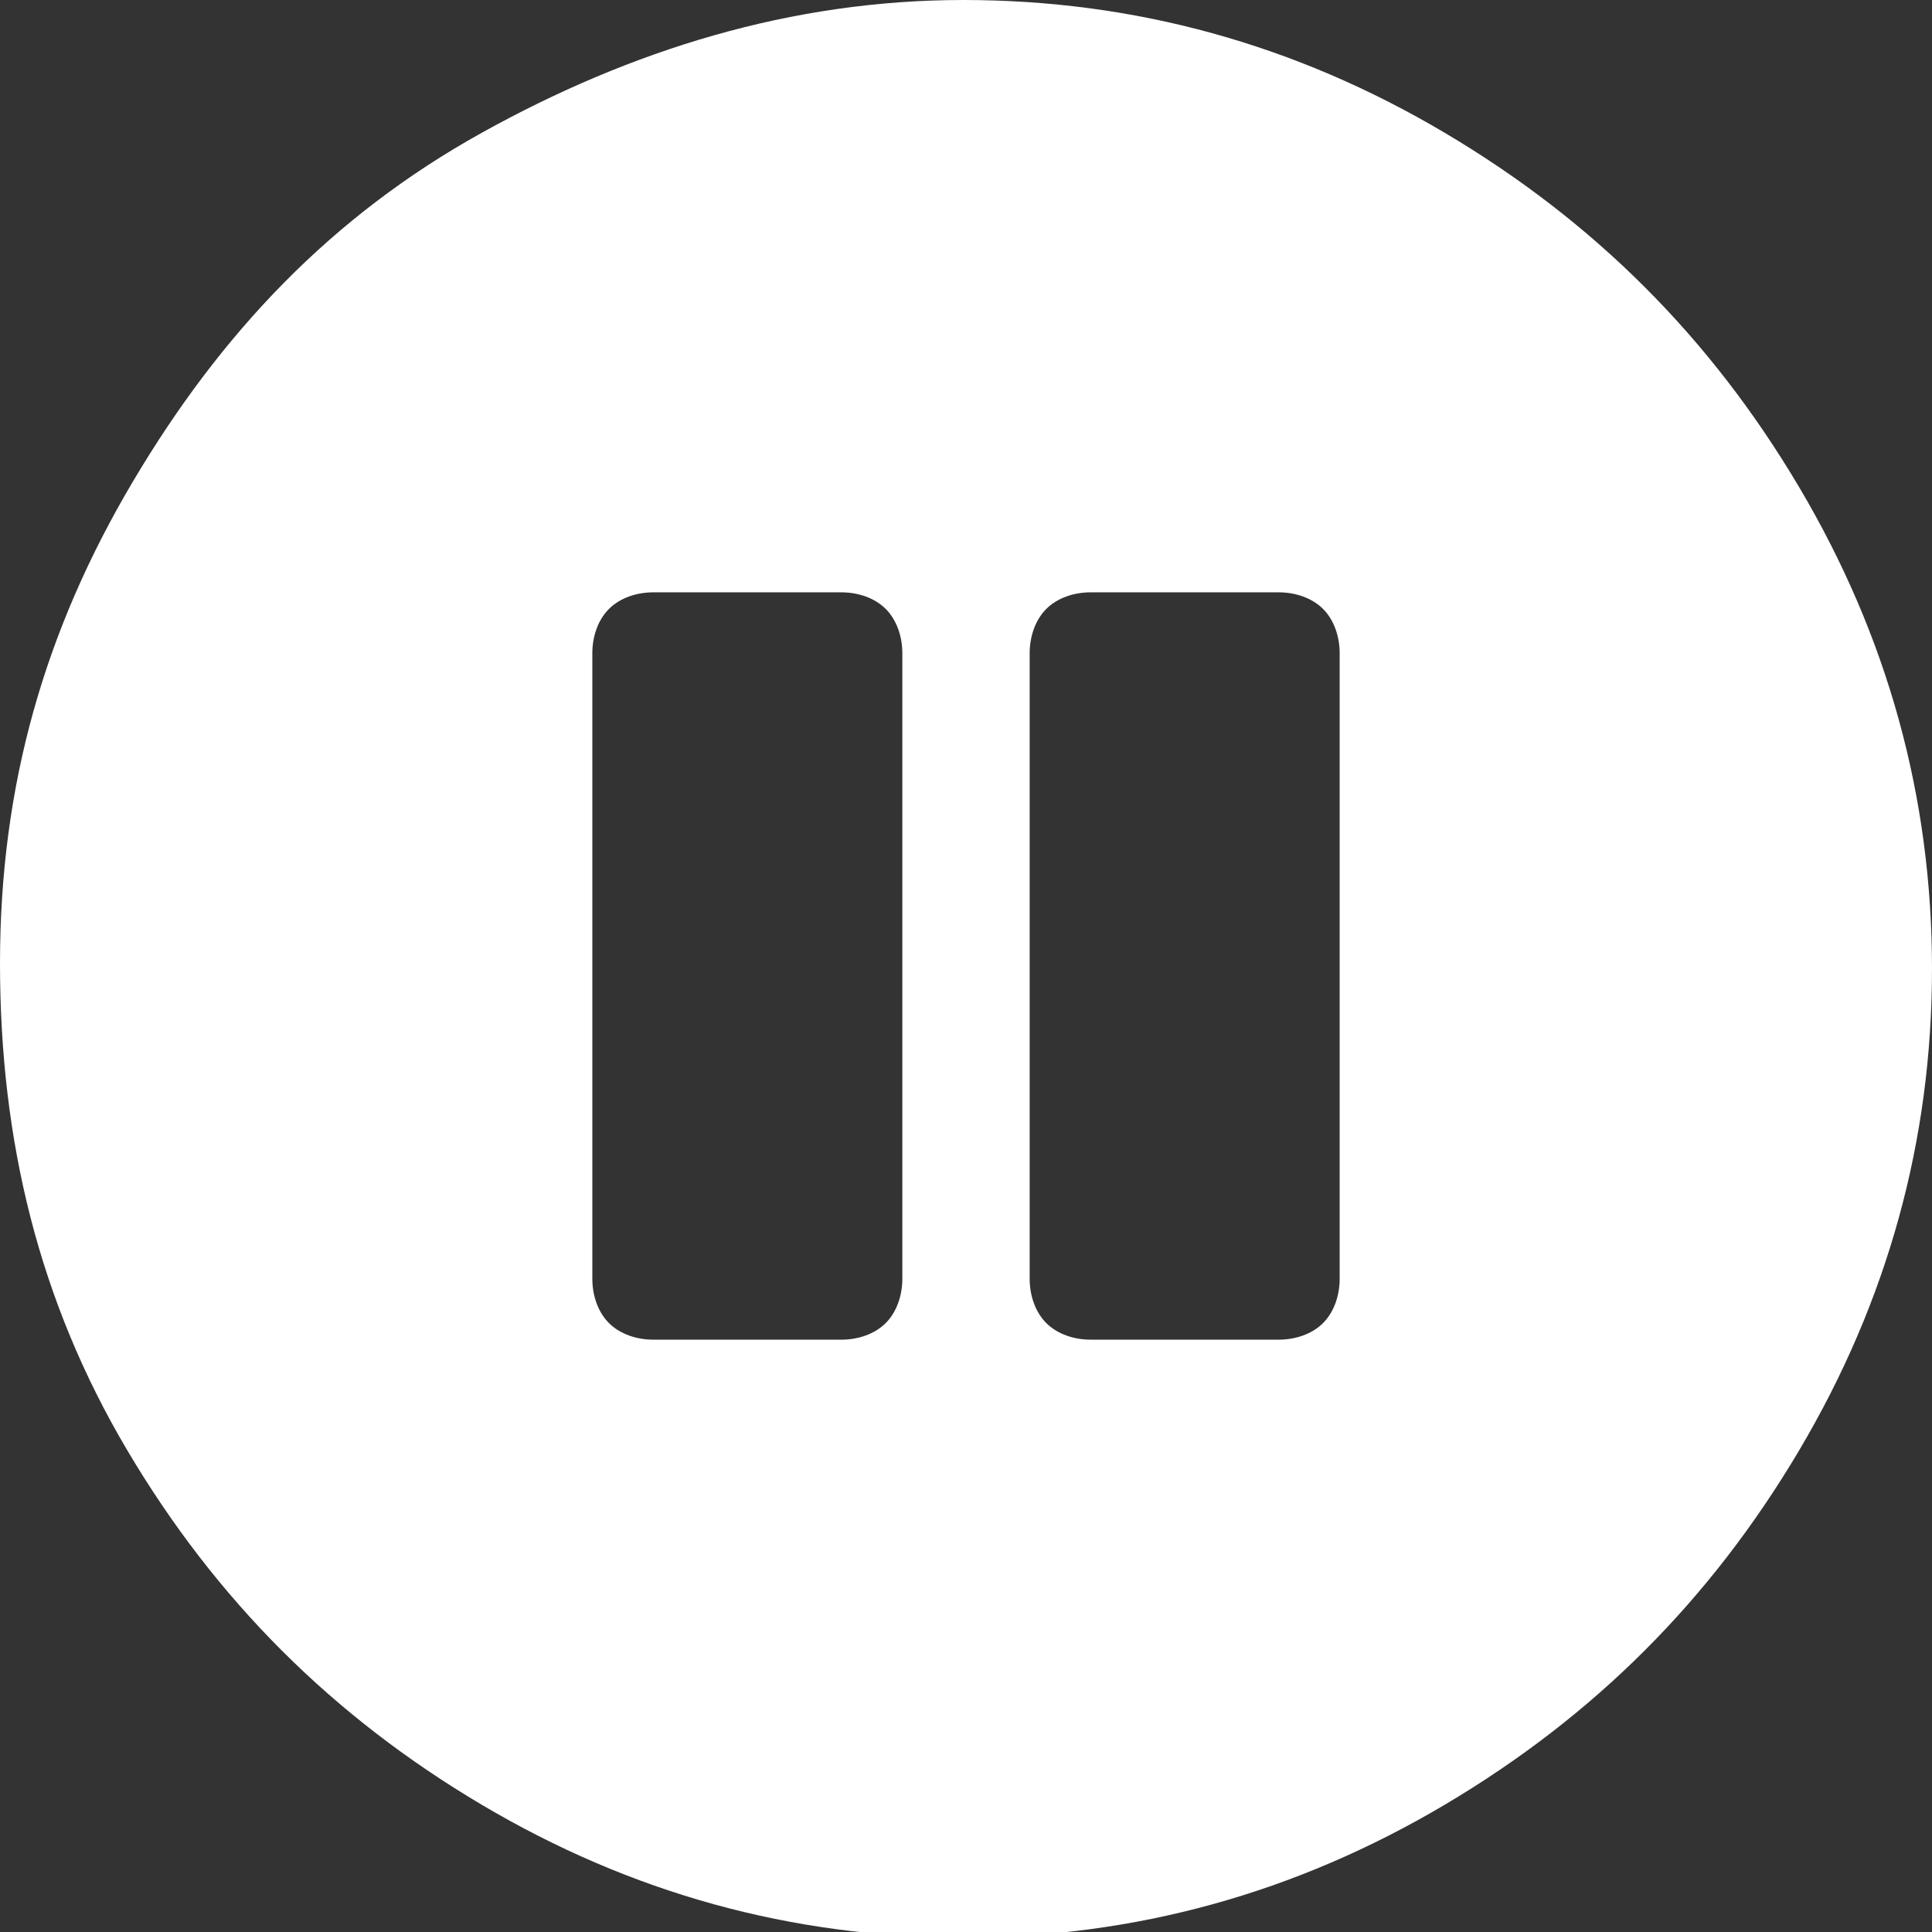 <?xml version="1.0" encoding="utf-8"?>
<!-- Generator: Adobe Illustrator 24.1.3, SVG Export Plug-In . SVG Version: 6.00 Build 0)  -->
<svg version="1.1" id="Calque_1" xmlns="http://www.w3.org/2000/svg" xmlns:xlink="http://www.w3.org/1999/xlink" x="0px" y="0px"
	 viewBox="0 0 34.9 34.9" style="enable-background:new 0 0 34.9 34.9;" xml:space="preserve">
<rect x="0" y="0" width="34.9" height="34.9" fill="#333333" stroke="none"/>
<style type="text/css">
	.st0{fill:#FFFFFF;}
</style>
<g>
	<path class="st0" d="M17.4,0c3.1,0,6,0.8,8.7,2.4s4.8,3.7,6.4,6.4s2.4,5.6,2.4,8.7s-0.8,6-2.4,8.7s-3.7,4.8-6.4,6.4
		s-5.6,2.4-8.7,2.4s-6-0.8-8.7-2.4s-4.8-3.7-6.4-6.4S0,20.6,0,17.4s0.8-6,2.4-8.7S6,3.9,8.7,2.4S14.3,0,17.4,0z M16.3,23.1V11.8
		c0-0.3-0.1-0.6-0.3-0.8s-0.5-0.3-0.8-0.3h-3.4c-0.3,0-0.6,0.1-0.8,0.3s-0.3,0.5-0.3,0.8v11.3c0,0.3,0.1,0.6,0.3,0.8
		s0.5,0.3,0.8,0.3h3.4c0.3,0,0.6-0.1,0.8-0.3S16.3,23.4,16.3,23.1z M24.2,23.1V11.8c0-0.3-0.1-0.6-0.3-0.8s-0.5-0.3-0.8-0.3h-3.4
		c-0.3,0-0.6,0.1-0.8,0.3s-0.3,0.5-0.3,0.8v11.3c0,0.3,0.1,0.6,0.3,0.8s0.5,0.3,0.8,0.3h3.4c0.3,0,0.6-0.1,0.8-0.3
		S24.2,23.4,24.2,23.1z"/>
</g>
</svg>
